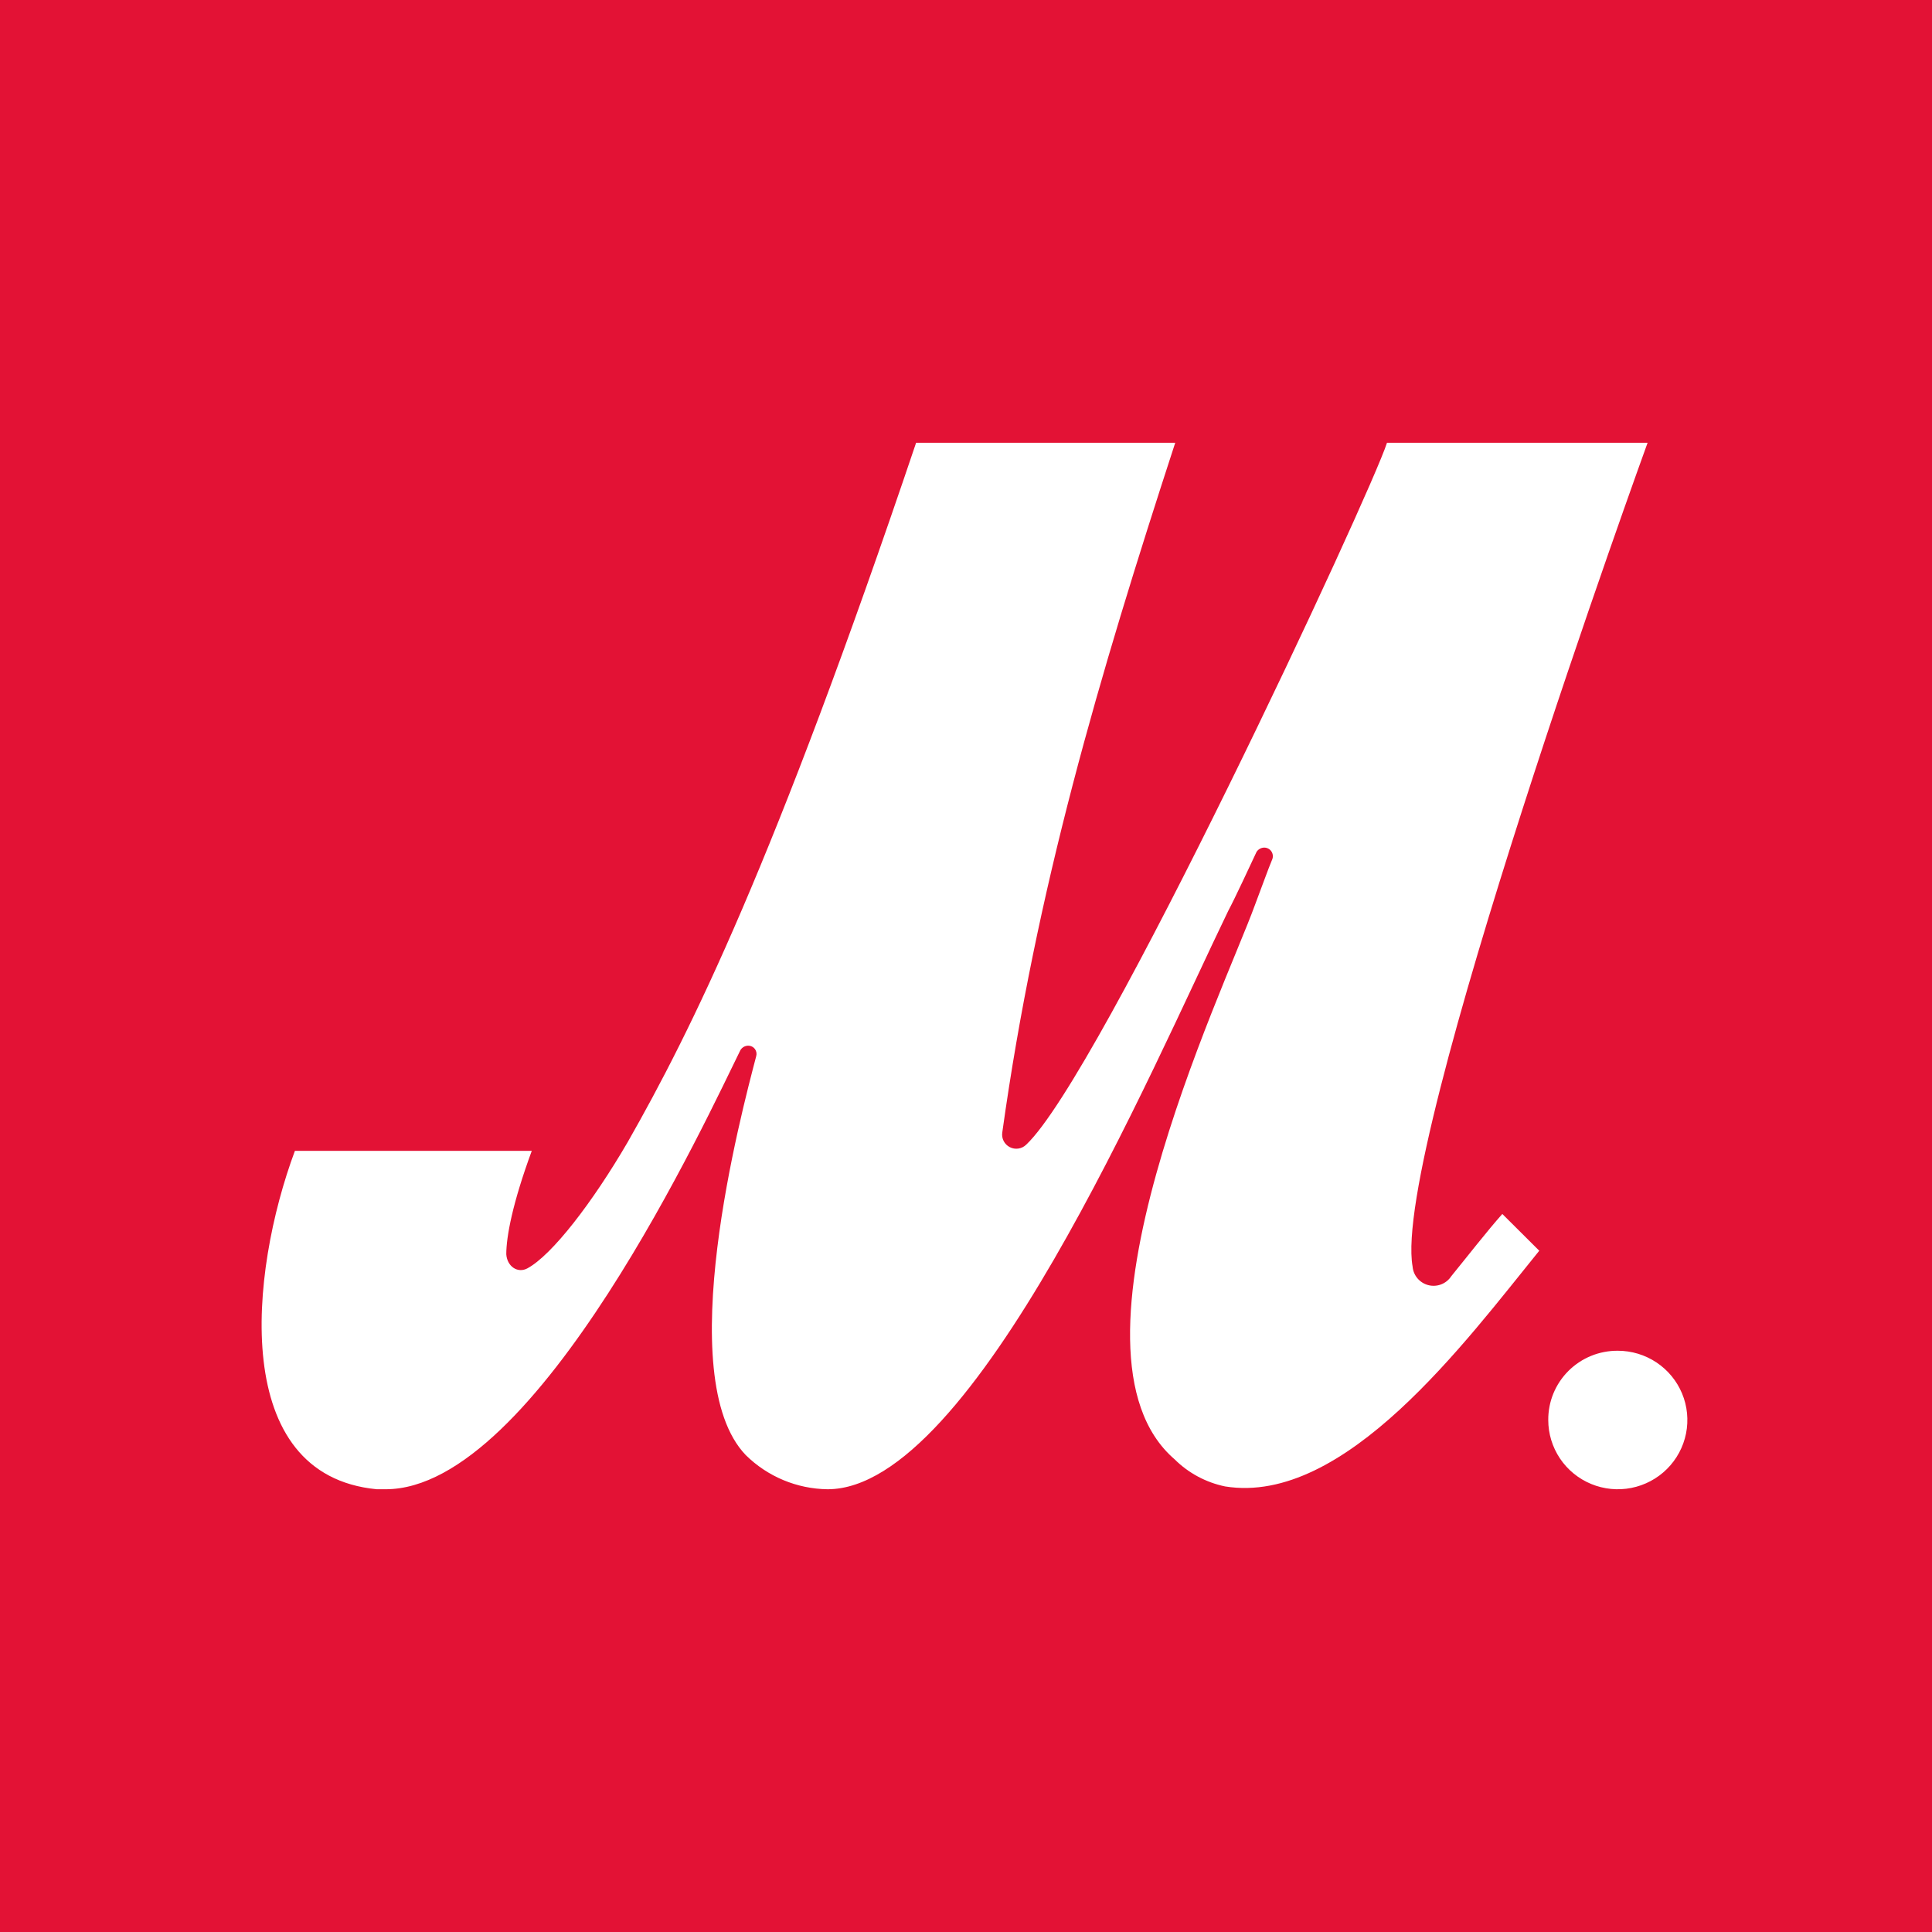<svg width="96" height="96" viewBox="0 0 96 96" fill="none" xmlns="http://www.w3.org/2000/svg">
<rect width="96" height="96" fill="#E31235"/>
<path d="M41.123 74C39.597 73.981 38.138 73.371 37.055 72.301C33.336 68.421 36.835 55.315 37.575 52.483C37.593 52.422 37.596 52.358 37.585 52.295C37.574 52.233 37.548 52.174 37.511 52.123C37.473 52.072 37.423 52.031 37.367 52.003C37.31 51.974 37.247 51.959 37.183 51.959C37.105 51.959 37.027 51.979 36.959 52.017C36.89 52.056 36.833 52.111 36.792 52.178C35.214 55.357 26.686 74 19.163 74H18.722C11.418 73.3 12.385 63.281 14.654 57.184H26.424C25.463 59.797 25.157 61.448 25.157 62.325C25.2 62.934 25.726 63.281 26.203 63.025C27.427 62.367 29.439 59.755 31.189 56.752C34.339 51.222 38.45 42.945 45.521 22H58.397C54.592 33.669 51.485 44.212 49.803 56.271C49.78 56.416 49.804 56.565 49.871 56.696C49.938 56.827 50.044 56.934 50.176 57.001C50.307 57.069 50.456 57.093 50.602 57.072C50.748 57.05 50.884 56.983 50.989 56.88C54.66 53.439 68.117 24.521 68.919 22H81.868C81.868 22 69.139 57.056 70.191 62.934C70.209 63.151 70.294 63.356 70.435 63.522C70.577 63.688 70.766 63.806 70.978 63.859C71.19 63.912 71.413 63.898 71.617 63.818C71.82 63.739 71.993 63.597 72.112 63.415C72.858 62.501 73.91 61.149 74.65 60.321L76.485 62.148C72.815 66.673 66.82 74.816 60.875 73.86C59.925 73.663 59.053 73.196 58.367 72.514C52.158 67.16 60.813 49.218 62.349 44.991C62.697 44.078 63.003 43.207 63.224 42.683C63.246 42.619 63.253 42.551 63.243 42.485C63.234 42.418 63.209 42.354 63.17 42.299C63.131 42.243 63.08 42.198 63.02 42.166C62.96 42.135 62.894 42.118 62.826 42.117C62.747 42.116 62.67 42.136 62.601 42.175C62.532 42.213 62.475 42.269 62.434 42.336C62.129 42.987 61.34 44.687 61.034 45.253C57.217 53.134 48.384 74 41.123 74ZM80.388 67.118C81.072 67.118 81.74 67.32 82.308 67.698C82.876 68.076 83.319 68.613 83.581 69.242C83.843 69.871 83.911 70.563 83.778 71.23C83.644 71.898 83.315 72.511 82.832 72.992C82.349 73.473 81.733 73.801 81.062 73.934C80.392 74.067 79.697 73.999 79.065 73.738C78.434 73.478 77.894 73.037 77.514 72.471C77.135 71.905 76.932 71.24 76.932 70.559C76.929 70.106 77.016 69.657 77.188 69.238C77.361 68.819 77.615 68.439 77.937 68.118C78.258 67.798 78.641 67.545 79.061 67.373C79.482 67.201 79.933 67.115 80.388 67.118Z" fill="white"/>
</svg>

